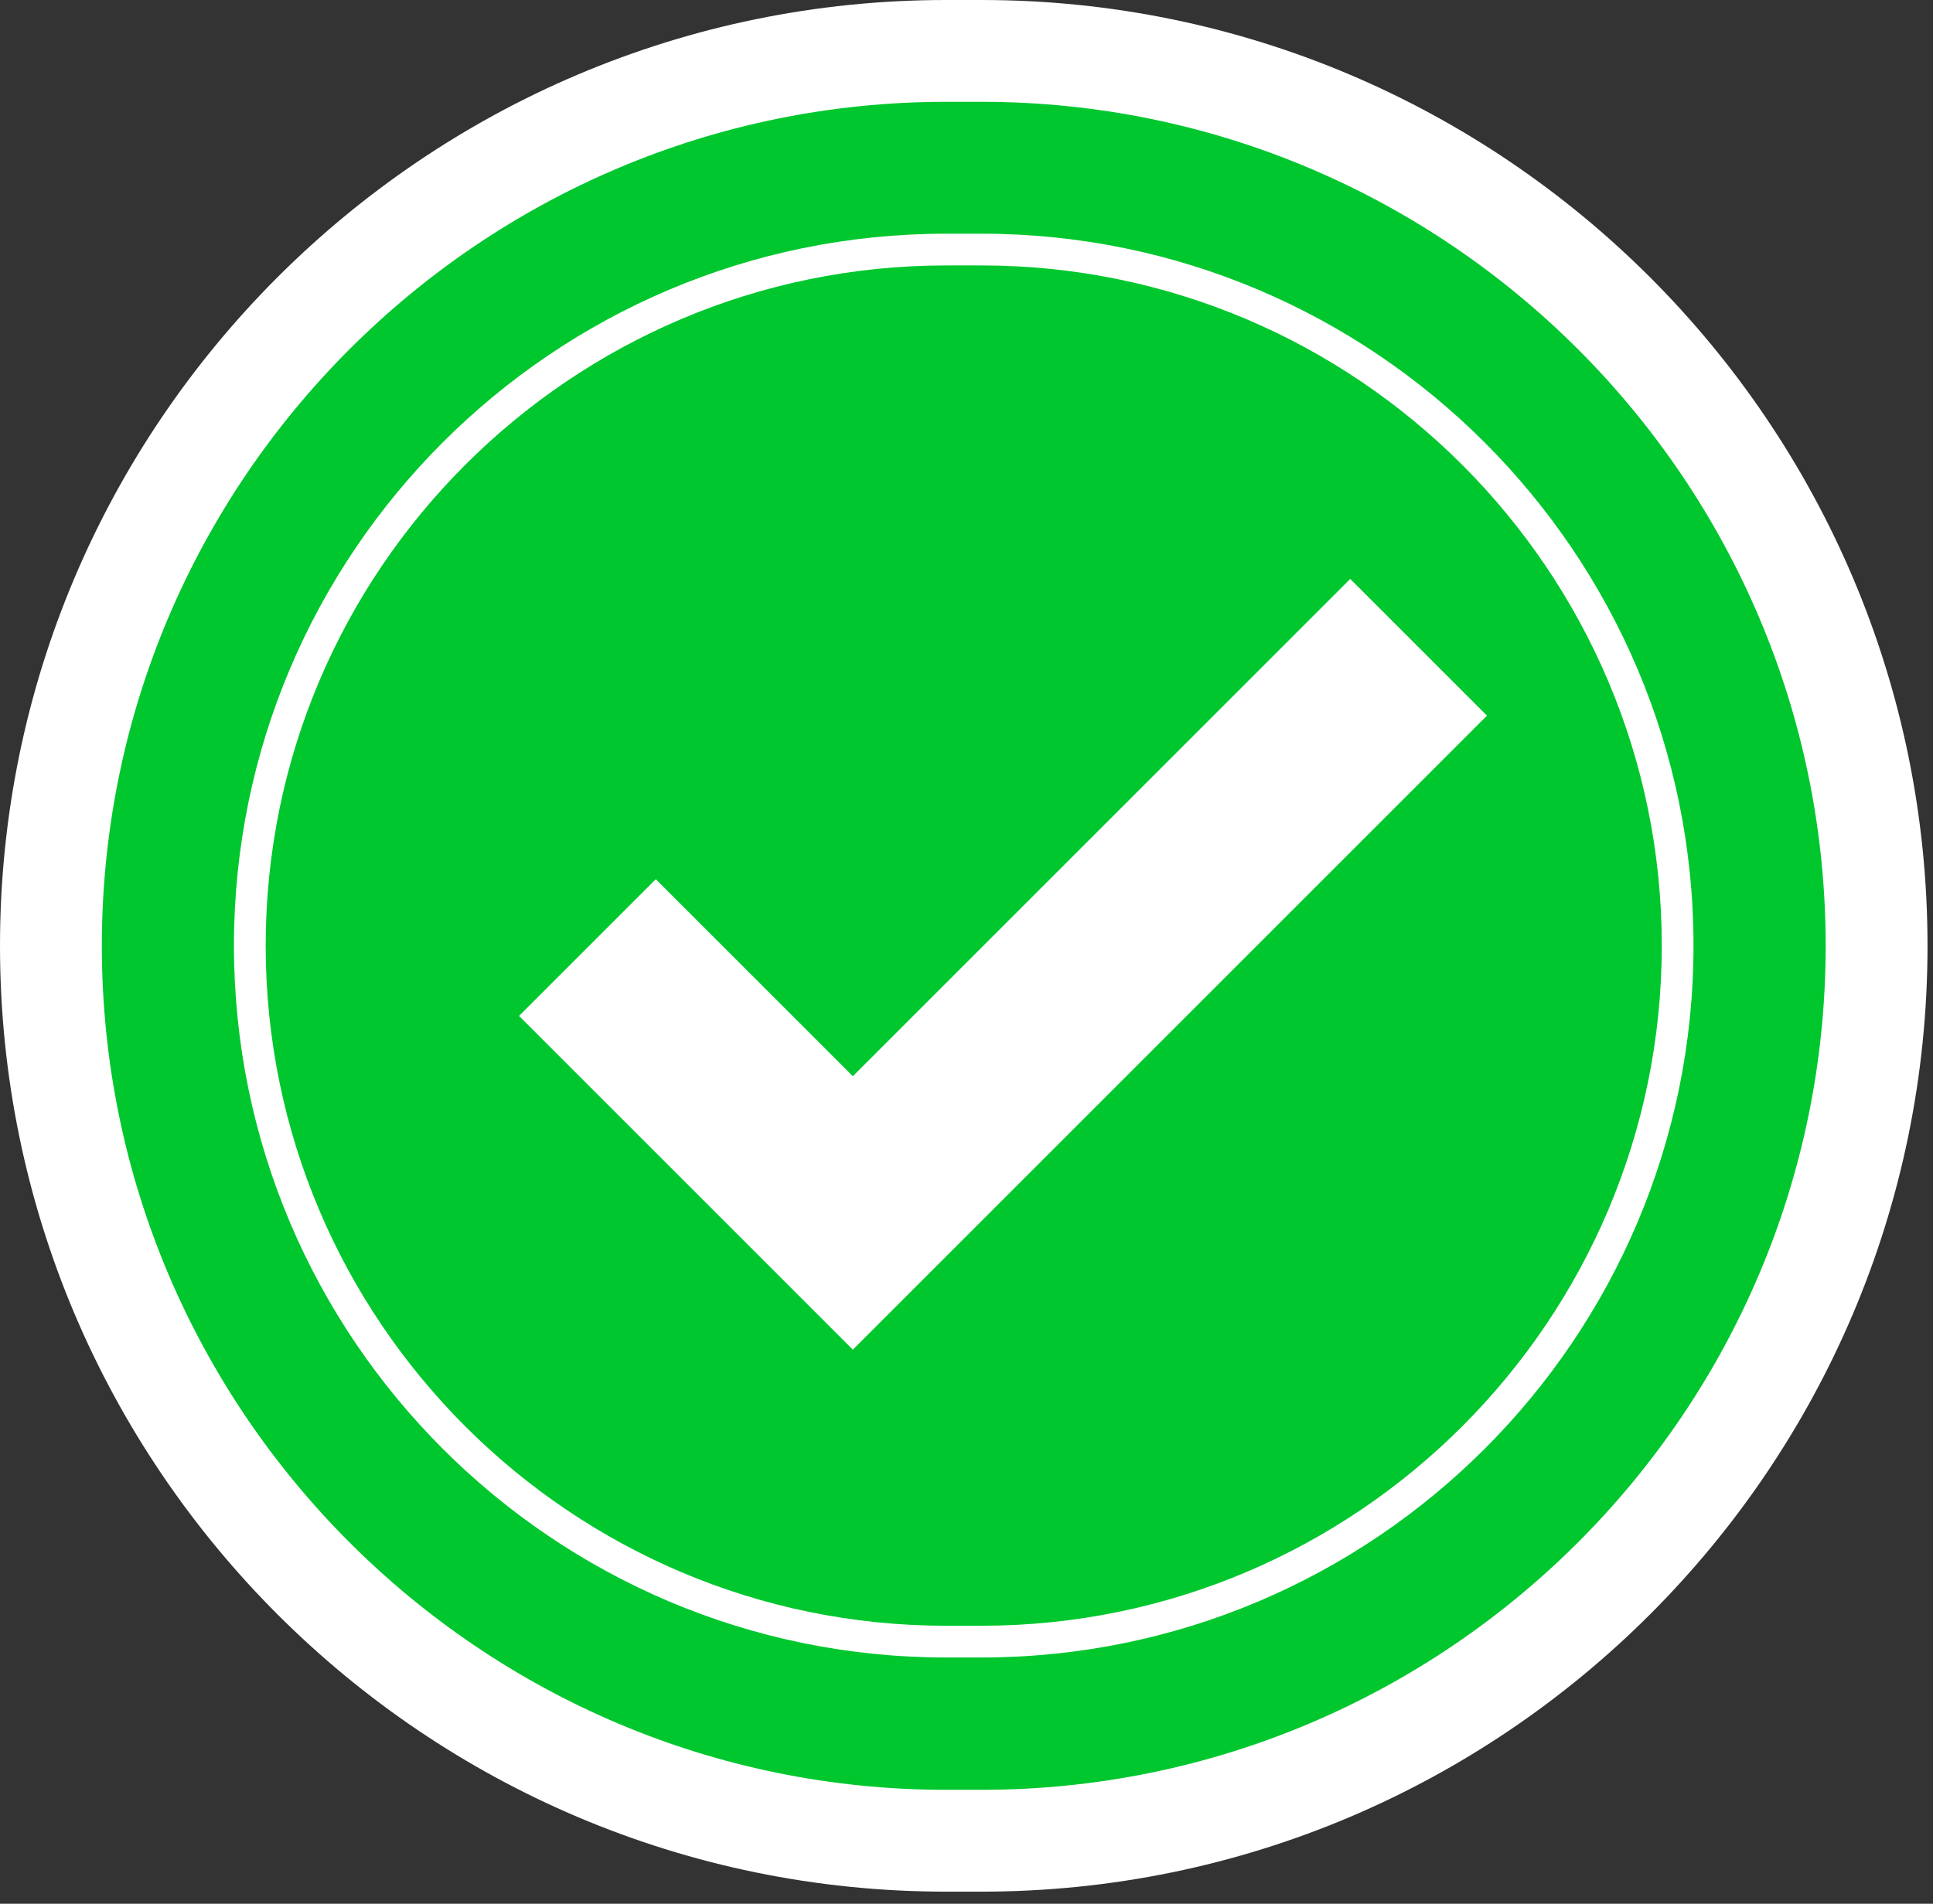 <svg width="67" height="66" viewBox="0 0 67 66" fill="none" xmlns="http://www.w3.org/2000/svg">
<rect x="0" y="0" width="67" height="66" fill="#333333" stroke="none"/>
<path d="M34.02 63.809H32.789C15.659 63.809 1.77 49.919 1.77 32.789C1.77 15.659 15.659 1.77 32.789 1.77H34.02C51.15 1.77 65.04 15.659 65.04 32.789C65.04 49.919 51.15 63.809 34.02 63.809Z" fill="#00C72E"/>
<path d="M34.02 65.58H32.79C14.71 65.58 0 50.87 0 32.79C0 14.71 14.71 0 32.79 0H34.02C52.1 0 66.81 14.71 66.81 32.79C66.81 50.87 52.1 65.58 34.02 65.58ZM32.79 3.53C16.66 3.53 3.53 16.66 3.53 32.79C3.53 48.92 16.66 62.05 32.79 62.05H34.02C50.15 62.05 63.28 48.92 63.28 32.79C63.28 16.66 50.15 3.53 34.02 3.53H32.79Z" fill="white"/>
<path d="M34.019 9.202C47.019 9.202 57.599 19.782 57.599 32.782C57.599 45.782 47.019 56.362 34.019 56.362H32.789C19.789 56.362 9.209 45.782 9.209 32.782C9.209 19.782 19.789 9.202 32.789 9.202H34.019ZM34.019 8.102H32.789C19.179 8.102 8.109 19.172 8.109 32.782C8.109 46.392 19.179 57.462 32.789 57.462H34.019C47.629 57.462 58.699 46.392 58.699 32.782C58.699 19.182 47.629 8.102 34.019 8.102Z" fill="white"/>
<path d="M46.8 20.07L29.56 37.31L22.73 30.48L17.99 35.22L29.56 46.79L51.54 24.81L46.8 20.07Z" fill="white"/>
</svg>
